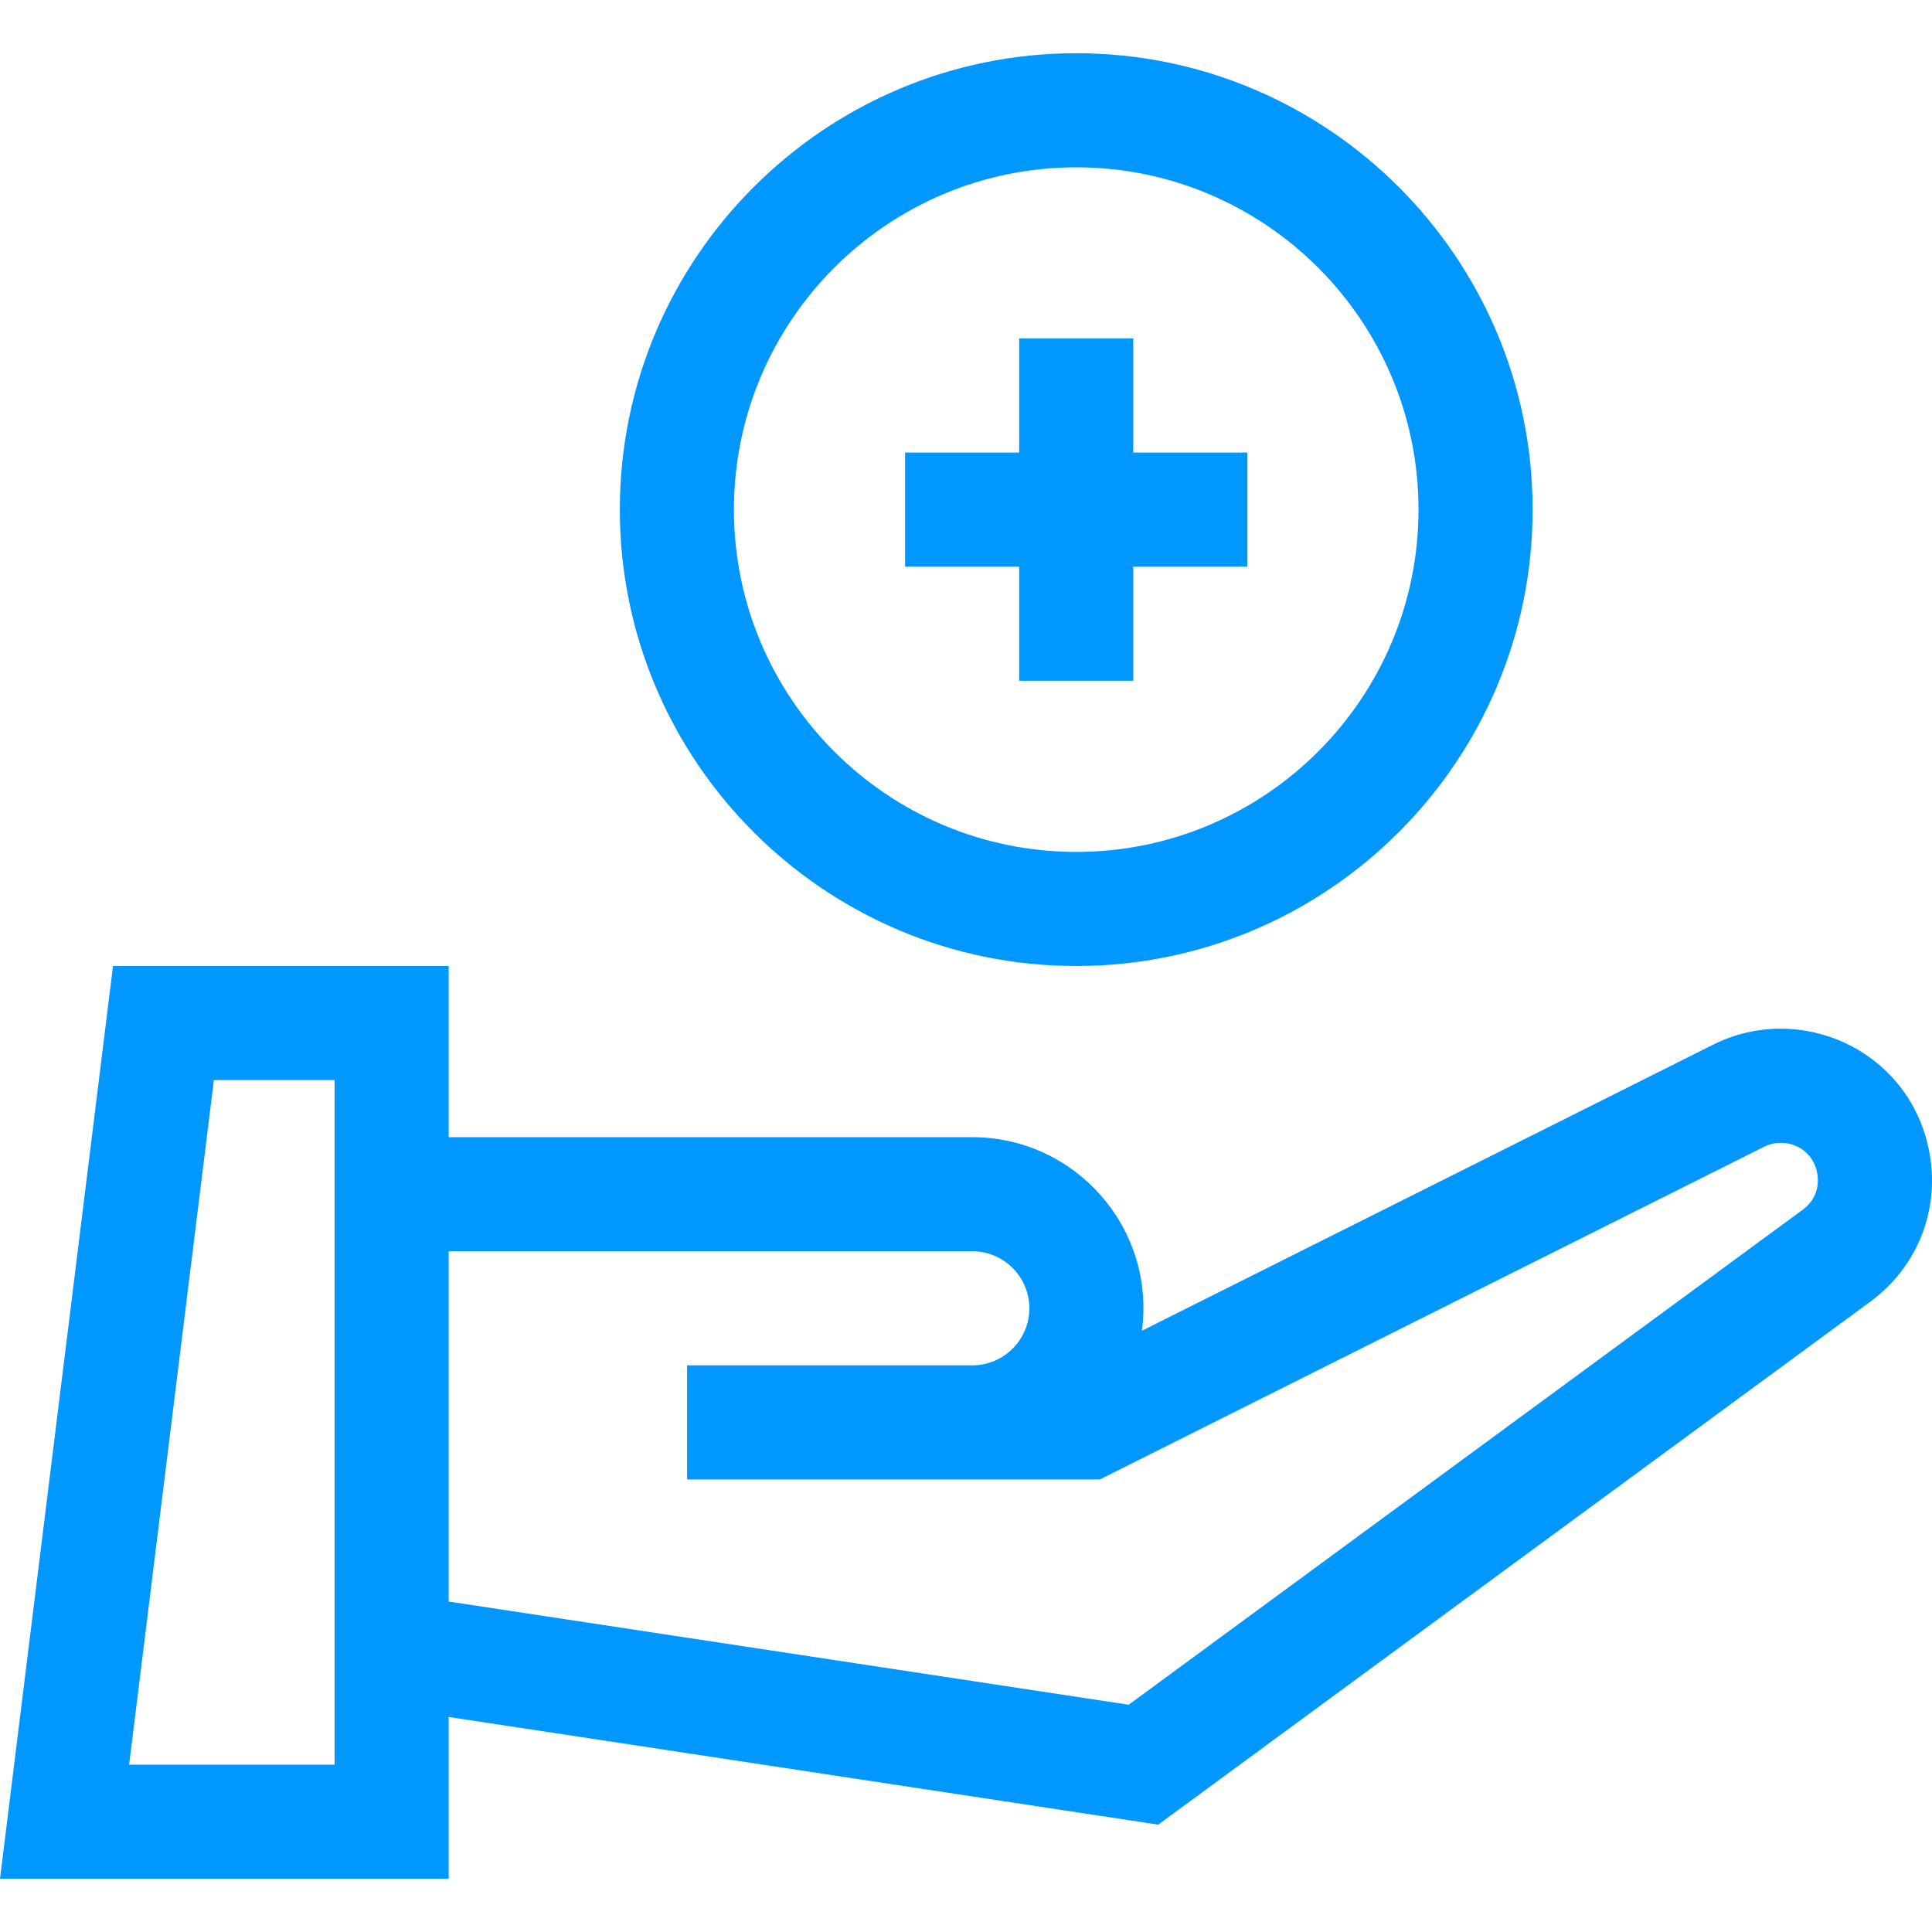 <svg width="40" height="40" viewBox="0 0 40 40" fill="none" xmlns="http://www.w3.org/2000/svg">
<path d="M39.939 23.824C39.53 21.741 37.272 20.725 35.466 21.63L23.642 27.552C23.925 25.41 22.249 23.544 20.13 23.544H9.289V20H2.34L0 38.898H9.289V35.548L23.98 37.777L38.721 26.951C39.709 26.225 40.176 25.027 39.939 23.824ZM6.927 36.536H2.673L4.428 22.362H6.927V36.536ZM37.323 25.047L23.368 35.295L9.289 33.158V25.906H20.131C20.782 25.906 21.312 26.436 21.312 27.087C21.312 27.738 20.782 28.268 20.131 28.268C19.546 28.268 14.891 28.268 14.225 28.268V30.63H22.772L36.524 23.742C36.943 23.532 37.515 23.737 37.622 24.28C37.65 24.424 37.677 24.786 37.323 25.047Z" fill="#0097FF"/>
<path d="M22.282 20C27.492 20 31.731 15.761 31.731 10.551C31.731 5.341 27.492 1.102 22.282 1.102C17.072 1.102 12.833 5.341 12.833 10.551C12.833 15.761 17.072 20 22.282 20ZM22.282 3.464C26.19 3.464 29.369 6.643 29.369 10.551C29.369 14.459 26.19 17.638 22.282 17.638C18.374 17.638 15.195 14.459 15.195 10.551C15.195 6.643 18.374 3.464 22.282 3.464Z" fill="#0097FF"/>
<path d="M21.101 14.094H23.463V11.732H25.826V9.37H23.463V7.007H21.101V9.37H18.739V11.732H21.101V14.094Z" fill="#0097FF"/>
</svg>
